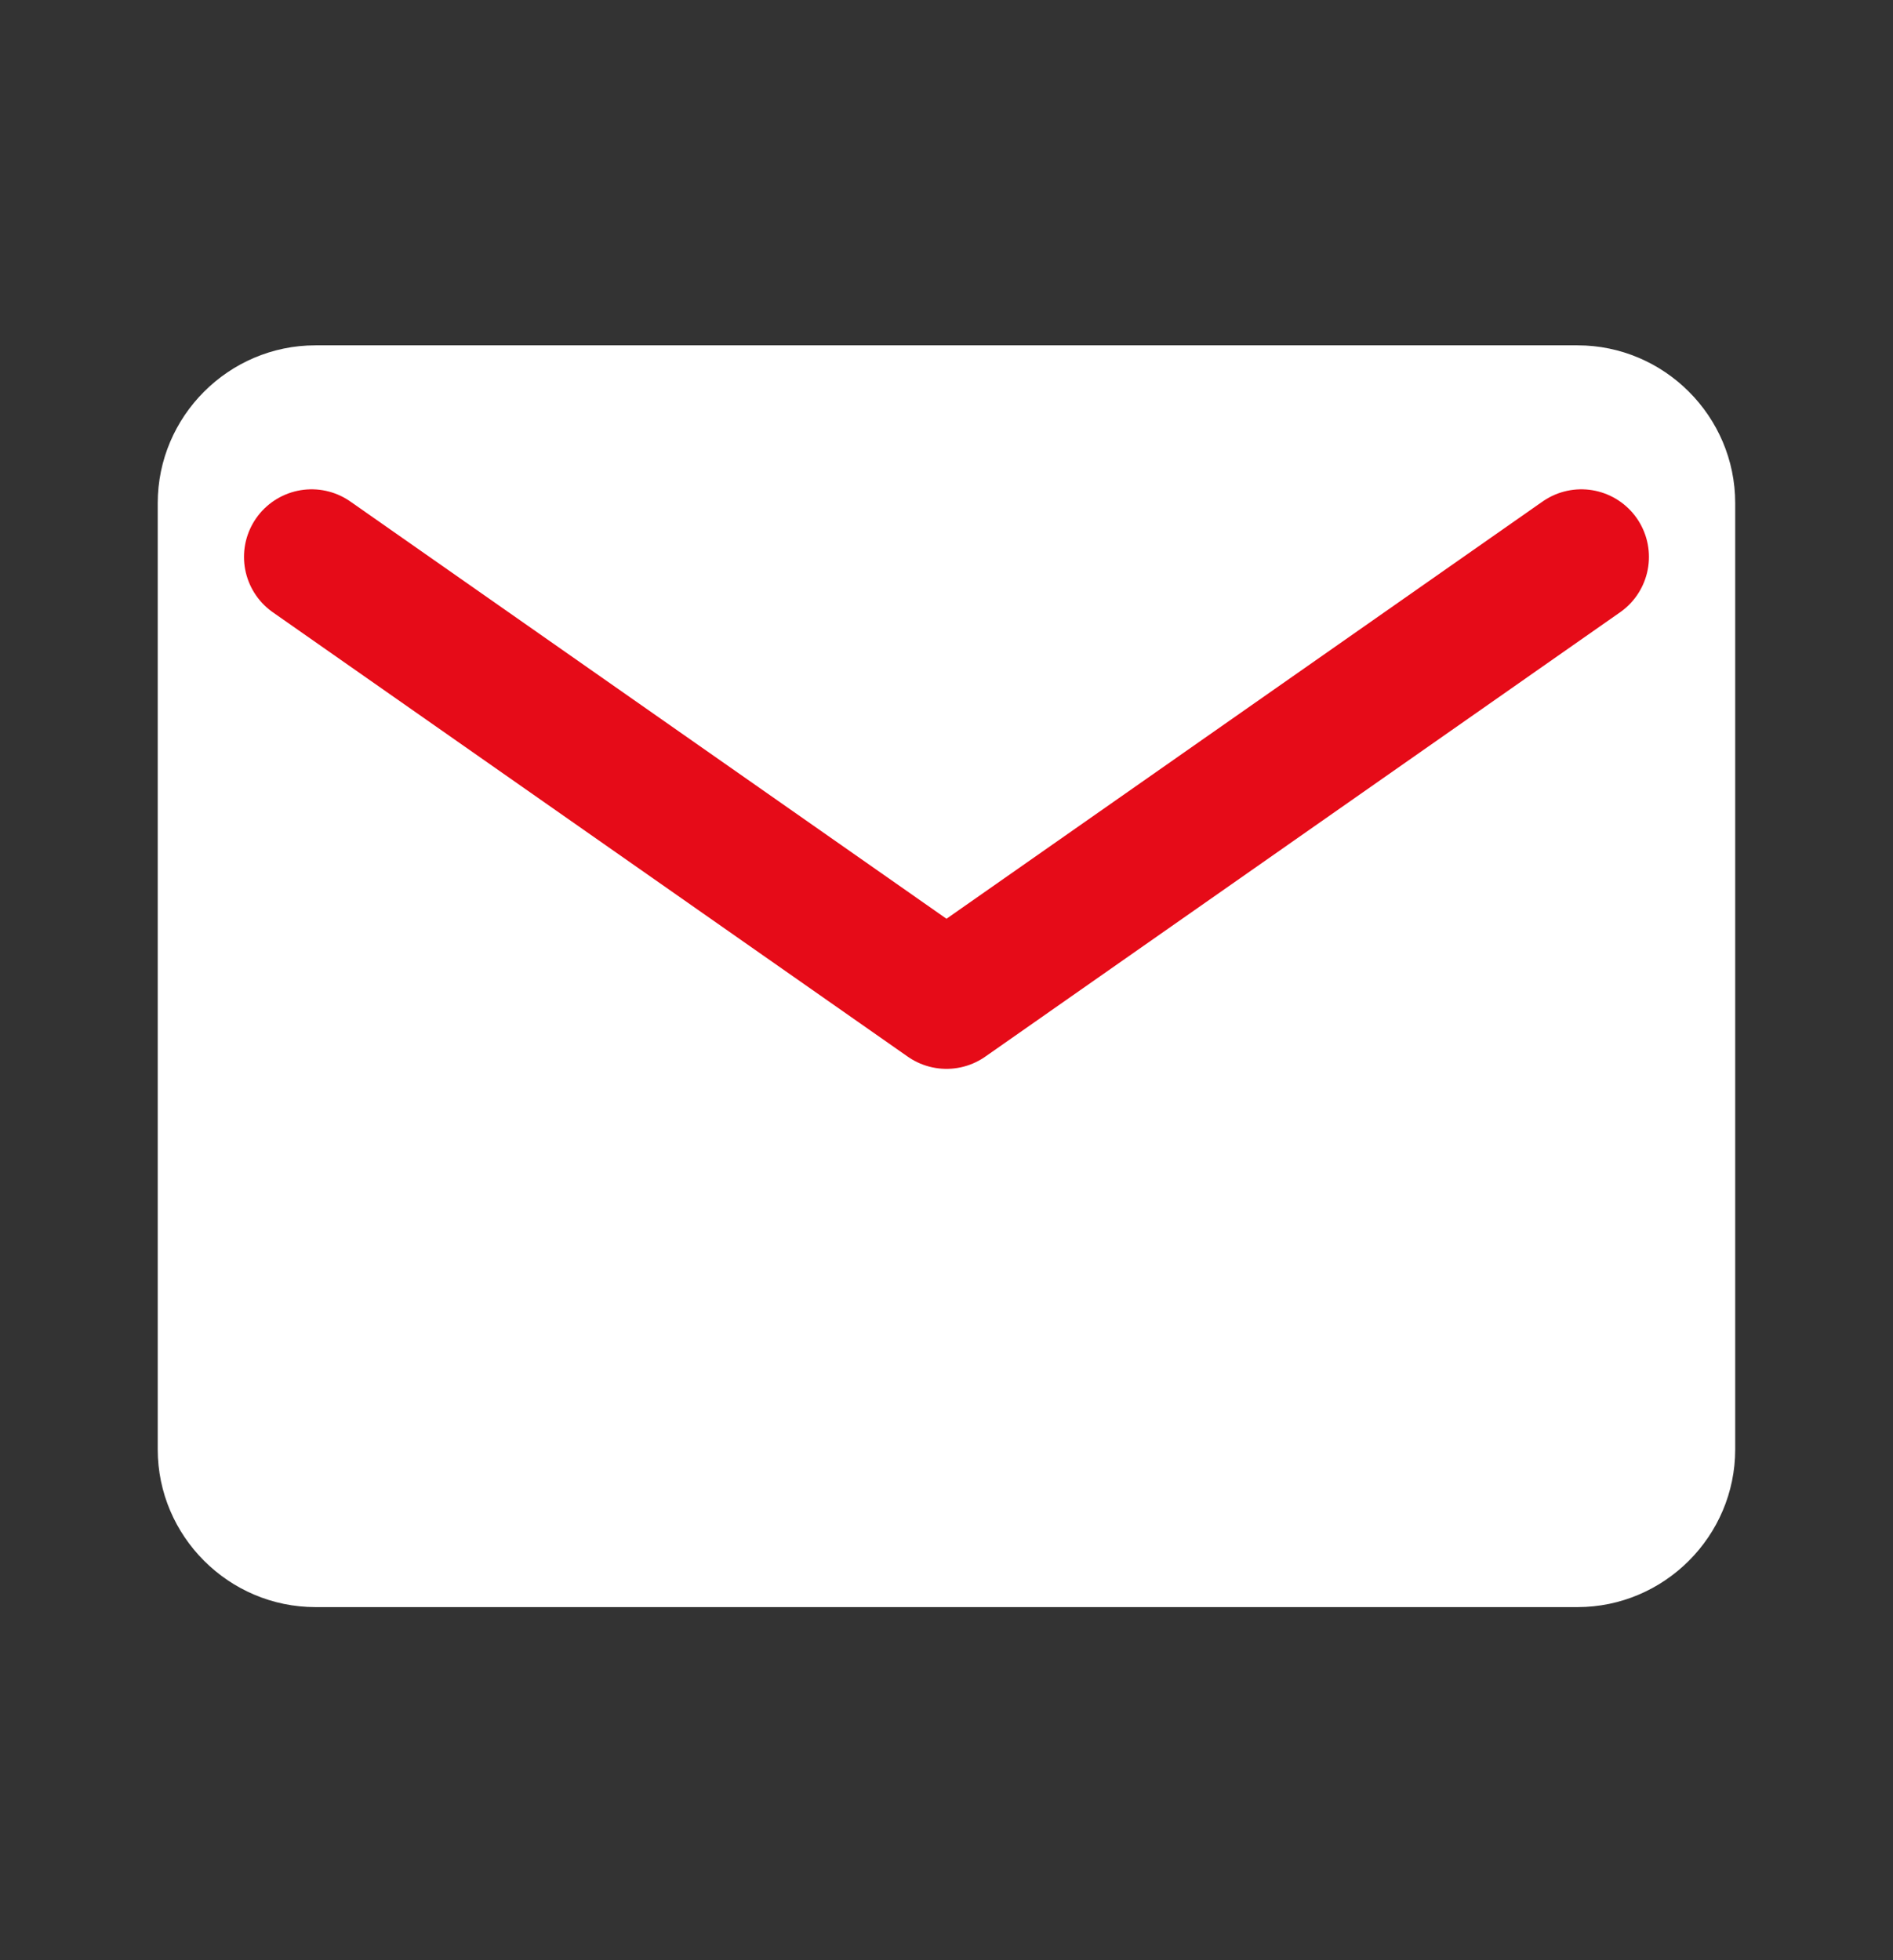 <svg width="28" height="29" viewBox="0 0 28 29" fill="none" xmlns="http://www.w3.org/2000/svg">
<rect x="0" y="0" width="28" height="29" fill="#333333" stroke="none"/>
<path d="M4.666 5.109H23.333C24.616 5.109 25.666 6.159 25.666 7.443V21.443C25.666 22.726 24.616 23.776 23.333 23.776H4.666C3.383 23.776 2.333 22.726 2.333 21.443V7.443C2.333 6.159 3.383 5.109 4.666 5.109Z" fill="white"/>
<path d="M23.39 8.239L14 14.813L4.609 8.239" stroke="#E60B18" stroke-width="2" stroke-linecap="round" stroke-linejoin="round"/>
</svg>

